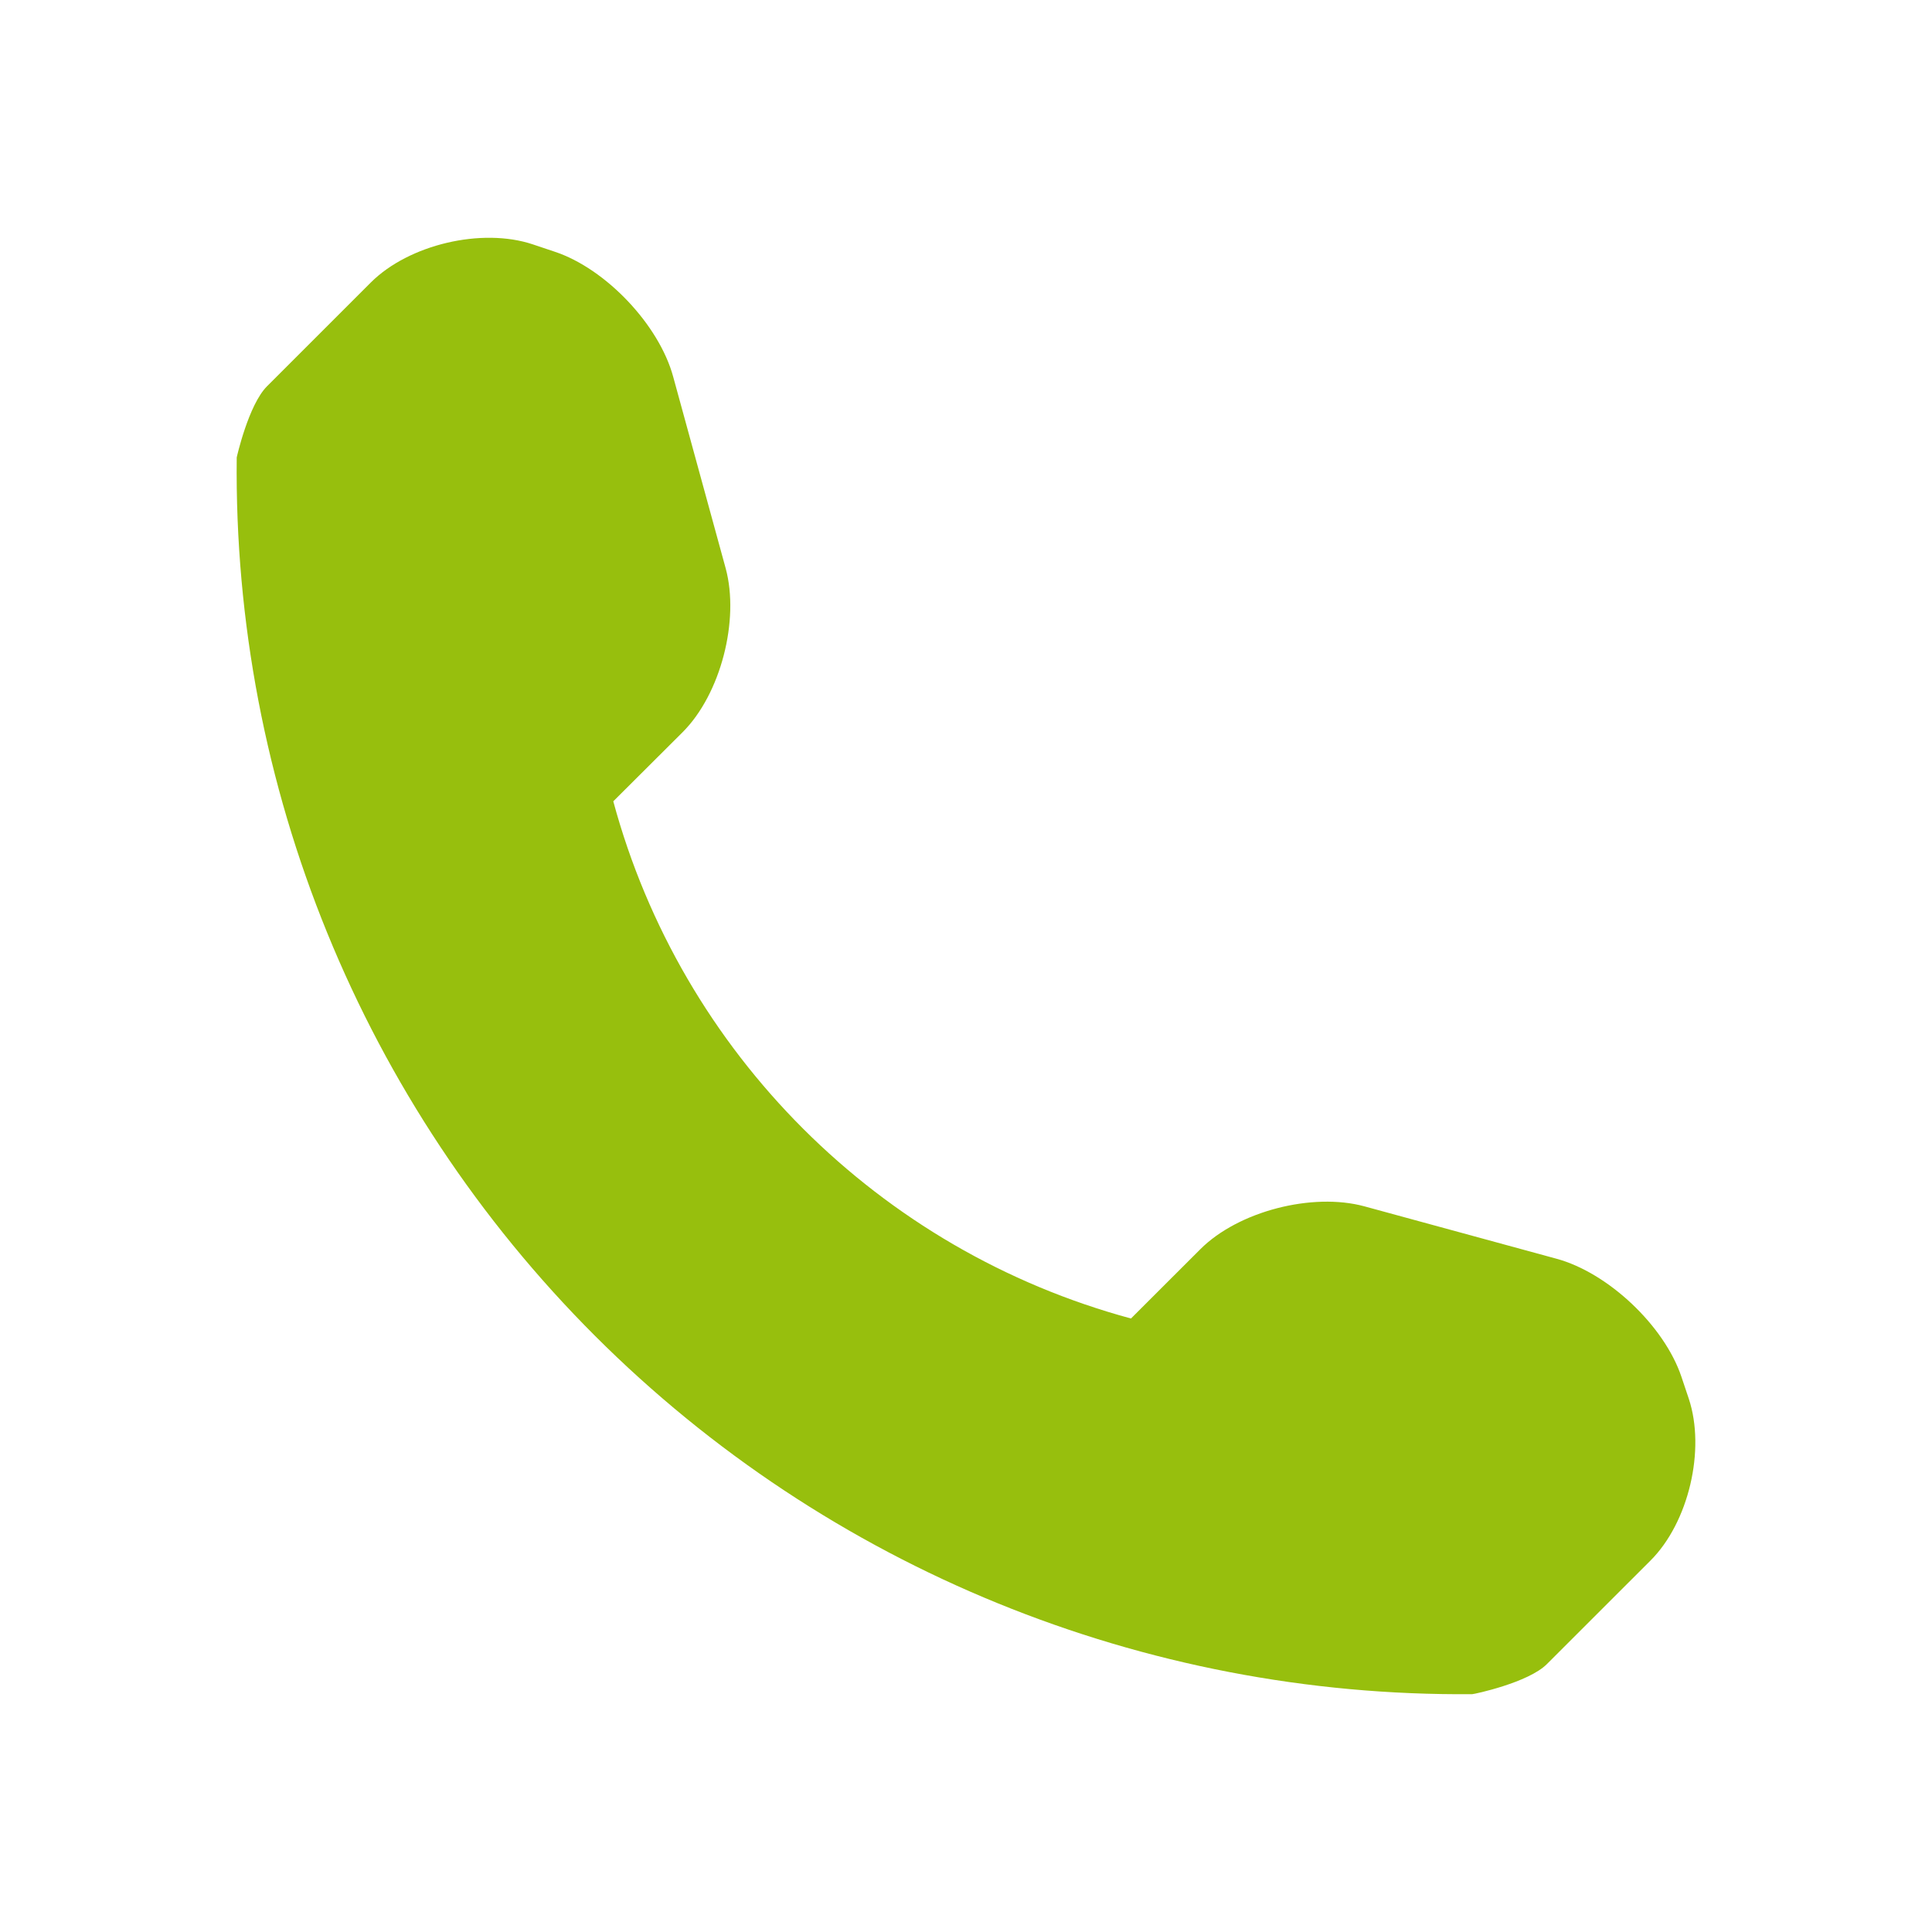 <?xml version="1.0" encoding="utf-8"?>
<!-- Generator: Adobe Illustrator 15.0.2, SVG Export Plug-In . SVG Version: 6.00 Build 0)  -->
<!DOCTYPE svg PUBLIC "-//W3C//DTD SVG 1.1//EN" "http://www.w3.org/Graphics/SVG/1.1/DTD/svg11.dtd">
<svg version="1.1" id="Ebene_1" xmlns="http://www.w3.org/2000/svg" xmlns:xlink="http://www.w3.org/1999/xlink" x="0px" y="0px"
	 width="200px" height="200px" viewBox="6.442 4.029 200 200" enable-background="new 6.442 4.029 200 200" xml:space="preserve">
<path fill="#97BF0D" d="M181.265,148.825l-0.762-2.271c-1.771-5.275-7.592-10.785-12.961-12.229l-19.854-5.416
	c-5.376-1.461-13.039,0.496-16.979,4.429l-7.188,7.181c-26.085-7.048-46.544-27.483-53.592-53.538l7.188-7.166
	c3.932-3.938,5.905-11.592,4.444-16.963l-5.431-19.821c-1.454-5.361-6.969-11.188-12.262-12.944l-2.27-0.761
	c-5.283-1.765-12.829,0.015-16.769,3.946L34.089,44.01c-1.92,1.911-3.141,7.351-3.141,7.374
	c-0.381,34.059,12.992,66.865,37.11,90.953c24.058,24.034,56.792,37.367,90.788,37.072c0.194,0,5.804-1.188,7.724-3.108
	l10.73-10.723C181.249,161.637,183.02,154.11,181.265,148.825z"/>
<rect x="6.442" y="4.029" fill="none" width="200" height="200"/>
</svg>
